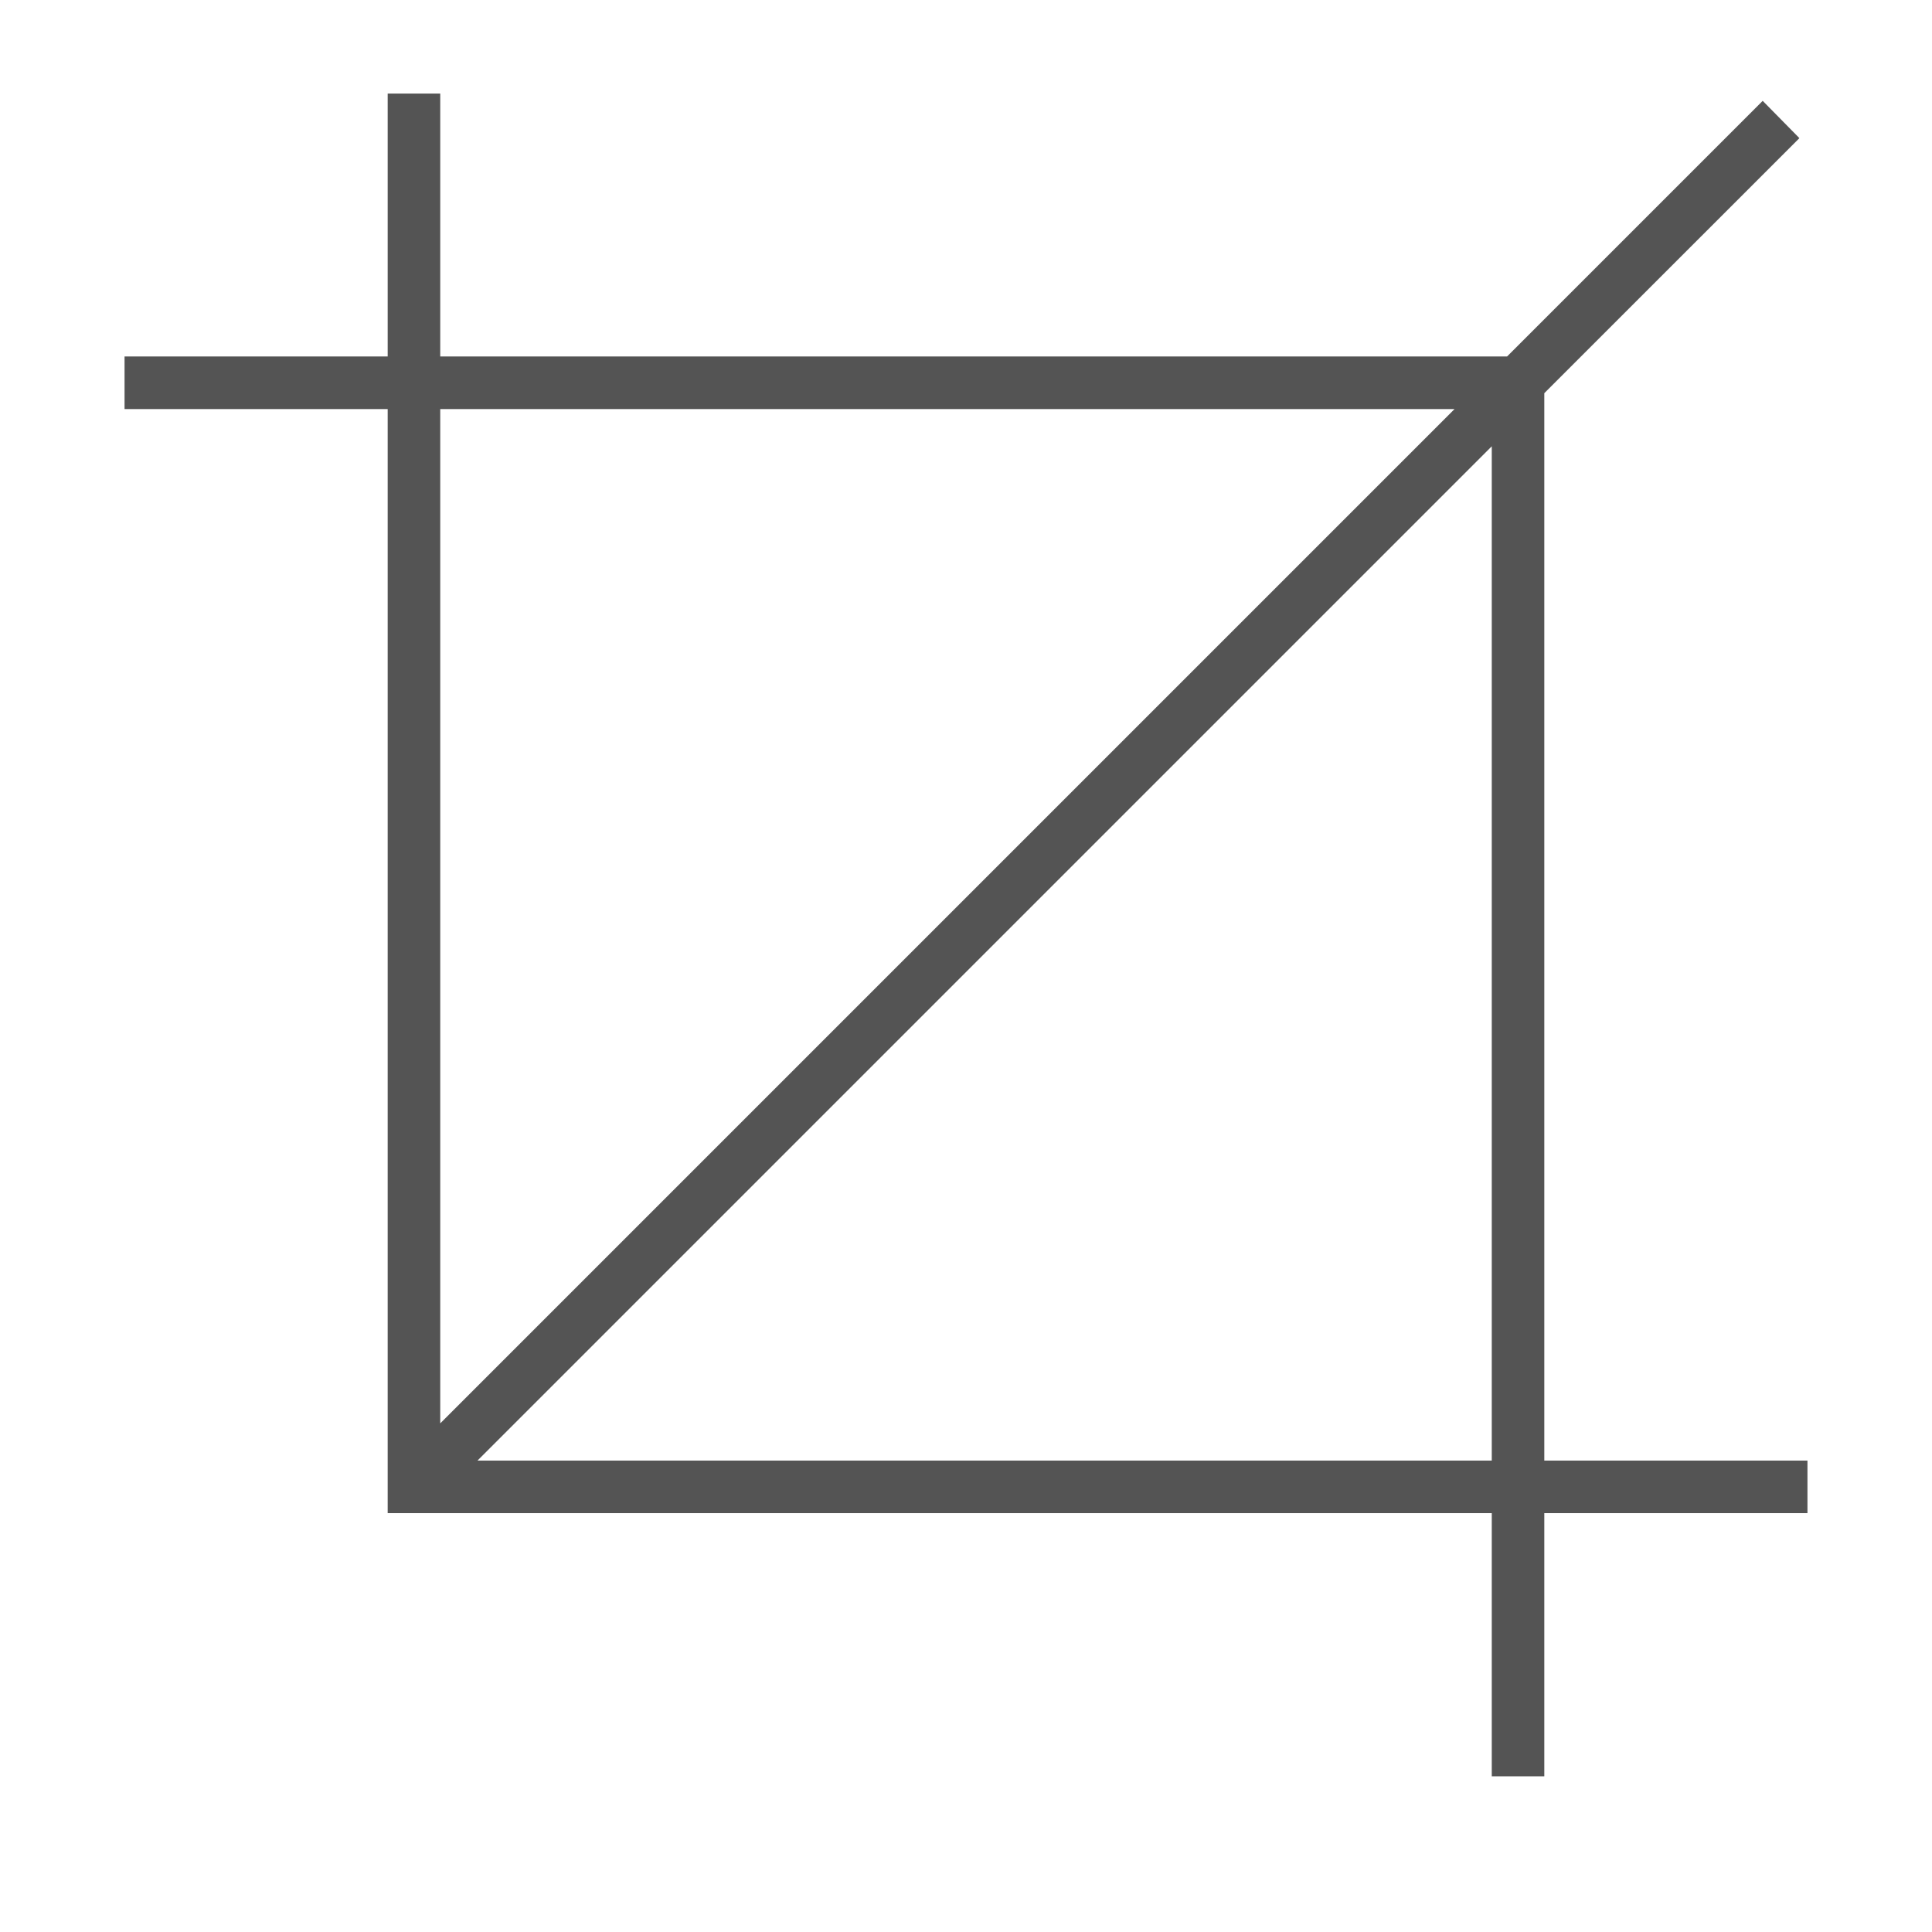 <svg xmlns="http://www.w3.org/2000/svg" xmlns:xlink="http://www.w3.org/1999/xlink" width="40" viewBox="0 0 30 30" height="40" preserveAspectRatio="xMidYMid meet"><defs><clipPath id="f6ad724b84"><path d="M 1.934 1.453 L 28.066 1.453 L 28.066 27.582 L 1.934 27.582 Z M 1.934 1.453 " clip-rule="nonzero"></path></clipPath></defs><g clip-path="url(#f6ad724b84)"><path fill="#545454" d="M 23.98 6.105 L 27.941 2.145 L 27.371 1.566 L 23.402 5.535 L 6.836 5.535 L 6.836 1.453 L 6.02 1.453 L 6.02 5.535 L 1.934 5.535 L 1.934 6.352 L 6.02 6.352 L 6.02 23.496 L 23.164 23.496 L 23.164 27.582 L 23.98 27.582 L 23.98 23.496 L 28.066 23.496 L 28.066 22.68 L 23.98 22.68 Z M 22.586 6.352 L 6.836 22.102 L 6.836 6.352 Z M 7.414 22.68 L 23.164 6.93 L 23.164 22.68 Z M 7.414 22.68 " fill-opacity="1" fill-rule="evenodd"></path></g></svg>